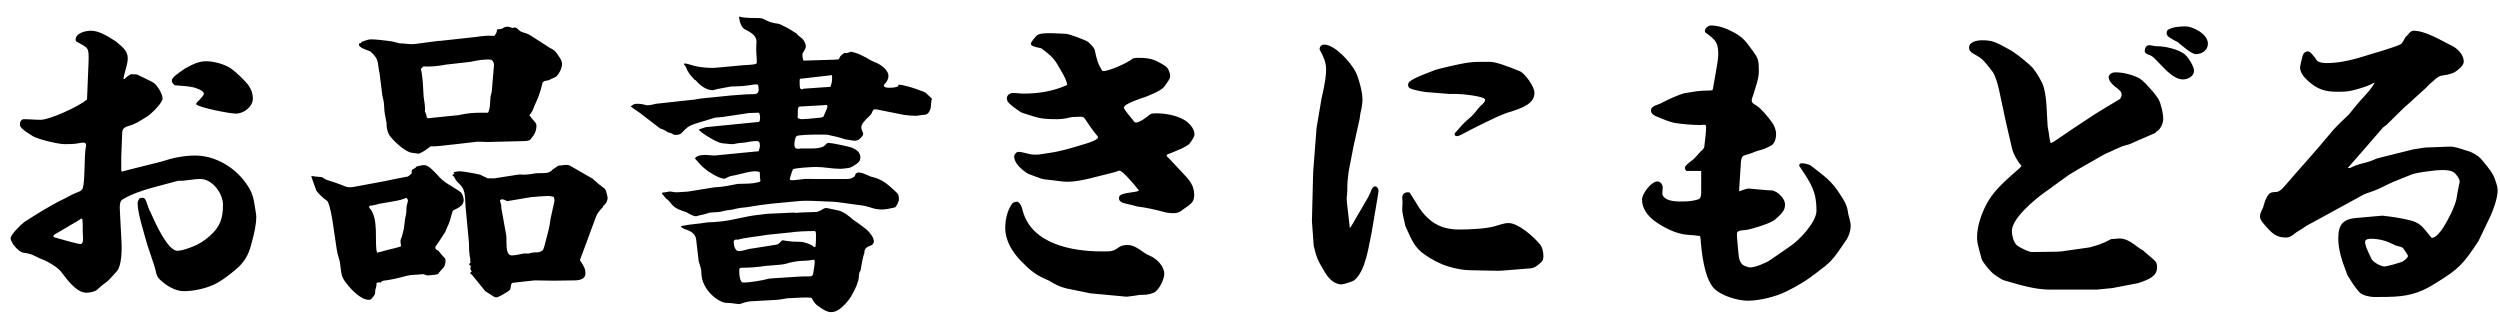 <svg width="146" height="19" viewBox="0 0 146 19" fill="none" xmlns="http://www.w3.org/2000/svg">
<path d="M5.066 5.826L5.084 5.754L5.174 3.558C5.192 2.766 5.156 2.802 4.49 2.442C4.436 2.424 4.418 2.37 4.418 2.316C4.418 1.92 5.012 1.794 5.318 1.794C5.75 1.794 6.218 2.064 6.776 2.424C7.19 2.766 7.46 3 7.46 3.396C7.46 3.738 7.316 4.098 7.244 4.404C7.226 4.476 7.226 4.53 7.208 4.602L7.262 4.62C7.496 4.404 7.604 4.332 7.694 4.332C7.802 4.332 7.892 4.35 8 4.35C8.216 4.458 8.846 4.746 8.972 4.836C9.188 4.98 9.494 5.484 9.494 5.754C9.494 5.97 9.008 6.474 8.828 6.618C8.666 6.78 8.45 6.888 8.252 7.014C8.072 7.122 7.892 7.23 7.676 7.302C7.244 7.428 7.154 7.5 7.136 7.752L7.082 9.138V9.984L7.136 10.02L7.46 9.93L9.404 9.444C10.052 9.228 10.718 9.084 11.402 9.084C12.554 9.084 13.688 9.75 14.354 10.686C14.732 11.208 14.804 11.514 14.894 12.126C14.912 12.306 14.966 12.486 14.966 12.648C14.966 13.116 14.858 13.602 14.66 14.322C14.516 14.898 14.228 15.366 13.76 15.744C13.382 16.068 12.824 16.5 12.356 16.68C11.87 16.878 11.258 17.004 10.736 17.004C10.232 17.004 9.71 16.68 9.35 16.338C9.242 16.248 9.17 16.122 9.134 15.996C9.098 15.798 9.044 15.636 8.99 15.456L8.594 14.268C8.432 13.656 8.036 12.468 8.036 11.874C8.036 11.766 8.09 11.676 8.144 11.586C8.198 11.568 8.252 11.55 8.324 11.55C8.45 11.55 8.522 11.658 8.612 11.964C8.666 12.162 8.774 12.36 8.864 12.558C9.062 13.008 9.8 14.646 10.358 14.646C10.538 14.646 10.808 14.574 11.186 14.43C11.582 14.286 11.96 14.052 12.266 13.764C12.86 13.242 13.022 12.738 13.022 11.964C13.022 11.298 12.41 10.452 11.69 10.452C11.258 10.452 10.826 10.578 10.394 10.56L8.846 10.974C8.324 11.118 7.64 11.352 7.172 11.64C6.992 11.748 6.974 11.946 7.01 12.486L7.1 14.214C7.118 14.61 7.1 15.528 6.83 15.834C6.038 16.734 6.362 16.284 5.678 16.914C5.534 17.04 5.246 17.094 5.048 17.094C4.526 17.094 4.04 16.5 3.608 15.924C3.428 15.672 3.14 15.492 2.852 15.33C2.672 15.222 2.474 15.15 2.258 15.06C1.862 14.862 1.826 14.826 1.358 14.754C1.088 14.718 0.62 14.178 0.62 13.908C0.62 13.71 1.232 13.098 1.412 12.972C1.988 12.594 2.78 12.108 3.392 11.784C3.644 11.658 3.914 11.532 4.166 11.388C4.274 11.334 4.382 11.28 4.49 11.244C4.634 11.19 4.778 11.136 4.832 10.992C4.976 10.542 4.904 9.21 5.012 8.58C5.03 8.562 5.03 8.526 5.03 8.49C5.03 8.382 4.976 8.328 4.868 8.328C4.778 8.328 4.688 8.346 4.598 8.364C4.328 8.418 4.022 8.418 3.752 8.418C3.41 8.418 2.186 8.13 1.916 7.95C1.376 7.626 1.16 7.428 1.16 7.284C1.16 7.14 1.232 6.96 1.394 6.96C1.718 6.96 2.042 6.996 2.366 6.996C2.924 6.996 4.616 6.204 5.066 5.826ZM3.122 13.836L3.158 13.854C3.392 13.926 4.526 14.25 4.688 14.25C4.868 14.25 4.85 13.998 4.85 13.872C4.85 13.764 4.832 13.656 4.832 13.548C4.832 13.494 4.832 13.44 4.832 13.368C4.832 13.188 4.832 12.99 4.814 12.81L4.76 12.756L4.508 12.918L3.194 13.692C3.14 13.728 3.122 13.764 3.122 13.836ZM11.456 6.096L11.474 6.006C11.78 5.718 11.906 5.538 11.906 5.484C11.906 5.268 11.402 5.124 11.24 5.088C10.898 5.016 10.538 5.016 10.214 4.98C10.106 4.908 10.034 4.818 10.034 4.692C10.034 4.53 10.394 4.278 10.826 3.99C11.222 3.774 11.582 3.576 12.05 3.576C12.482 3.576 13.166 3.756 13.526 4.026C13.778 4.206 14.354 4.746 14.534 5.016C14.678 5.232 14.768 5.484 14.768 5.754C14.768 6.24 14.228 6.636 13.778 6.636C13.418 6.636 11.672 6.294 11.456 6.096ZM20.978 2.532L21.086 2.514L21.122 2.442C21.302 2.388 21.482 2.298 21.662 2.298C21.986 2.298 22.346 2.352 22.67 2.388C22.904 2.406 23.12 2.478 23.336 2.532C23.498 2.532 23.678 2.55 23.84 2.568C23.966 2.586 24.11 2.586 24.236 2.568L25.604 2.388H25.694L27.836 2.154C28.178 2.1 28.52 2.064 28.862 2.1C28.97 1.974 29.024 1.884 29.024 1.722L29.294 1.686C29.402 1.614 29.51 1.56 29.618 1.56C29.726 1.56 29.834 1.596 29.924 1.632C30.086 1.578 30.176 1.614 30.284 1.74C30.392 1.848 30.5 1.884 30.644 1.92C30.77 1.956 30.896 2.01 31.004 2.082L32.12 2.802C32.408 2.928 32.498 3.072 32.66 3.324C32.75 3.45 32.822 3.594 32.822 3.738C32.822 3.972 32.678 4.26 32.534 4.422C32.462 4.512 32.282 4.566 32.174 4.62C32.066 4.692 31.958 4.71 31.814 4.728C31.76 4.746 31.706 4.8 31.688 4.818C31.544 5.43 31.454 5.646 31.202 6.204C31.13 6.402 31.058 6.582 30.914 6.726C31.004 6.852 31.112 6.978 31.22 7.104C31.292 7.176 31.328 7.266 31.328 7.338C31.328 7.662 31.202 7.878 31.058 8.04C30.95 8.22 30.86 8.22 30.662 8.238L28.502 8.292L27.89 8.274L26.486 8.436C26.036 8.472 25.604 8.562 25.154 8.544C25.118 8.58 25.064 8.598 25.028 8.634C24.938 8.724 24.56 8.958 24.452 8.976C24.326 8.958 24.2 8.94 24.056 8.922C23.678 8.886 23.012 8.256 22.778 7.95C22.652 7.788 22.598 7.554 22.58 7.374C22.598 7.032 22.454 6.834 22.436 6.24C22.436 6.096 22.418 5.952 22.382 5.808C22.364 5.736 22.346 5.646 22.328 5.574L22.166 4.278C22.022 3.612 22.166 3.486 21.626 3C21.5 2.946 20.924 2.784 20.96 2.586L20.978 2.532ZM24.578 4.026C24.704 4.548 24.704 5.106 24.74 5.646C24.776 5.934 24.848 6.222 24.812 6.51C24.848 6.564 24.866 6.618 24.884 6.672C24.92 6.834 24.92 6.906 25.01 6.906C25.064 6.906 25.118 6.888 25.172 6.888L26.756 6.726C27.368 6.6 27.656 6.582 28.142 6.582C28.25 6.582 28.376 6.582 28.502 6.582C28.646 6.294 28.61 5.952 28.646 5.646L28.718 5.358L28.844 3.864C28.862 3.702 28.826 3.576 28.682 3.486C28.286 3.45 27.872 3.522 27.476 3.612L26.036 3.774C25.586 3.864 25.172 3.9 24.722 3.882L24.578 4.026ZM18.188 10.272C18.44 10.326 18.674 10.326 18.8 10.344C18.872 10.38 18.962 10.452 19.034 10.488C19.43 10.614 19.808 10.74 20.204 10.902C20.348 10.956 20.564 10.938 20.726 10.902L22.472 10.578C22.544 10.56 23.768 10.308 23.822 10.308C23.876 10.272 23.966 10.2 24.038 10.128C24.038 9.948 24.038 9.912 24.2 9.84C24.254 9.804 24.308 9.768 24.344 9.714C24.488 9.696 24.632 9.642 24.776 9.642C25.028 9.642 25.352 10.02 25.514 10.182C25.964 10.722 26.342 10.812 26.882 11.208C27.008 11.298 27.08 11.55 27.08 11.676C27.08 11.946 26.9 12.09 26.468 12.288C26.432 12.324 26.378 12.504 26.36 12.576C26.216 13.152 26.198 13.044 26 13.548C25.748 13.944 25.64 14.106 25.424 14.412V14.466C25.424 14.556 25.496 14.592 25.586 14.628C25.622 14.664 25.658 14.718 25.694 14.754C25.766 14.844 25.82 14.916 25.892 14.988C25.946 15.042 26.018 15.096 26.018 15.186C26.018 15.312 26 15.528 25.892 15.636C25.676 15.87 25.604 15.96 25.568 16.014C25.424 16.05 25.028 16.086 24.974 16.086C24.938 16.086 24.884 16.068 24.794 16.032C24.74 16.014 24.704 16.014 24.668 16.014C24.596 16.014 24.524 16.032 24.47 16.032C24.2 16.05 23.948 16.05 23.696 16.122C23.246 16.248 22.832 16.338 22.4 16.392C22.328 16.41 22.274 16.428 22.238 16.5C22.148 16.482 22.058 16.482 21.986 16.536C22.004 16.68 21.95 16.806 21.914 16.95C21.914 17.184 21.896 17.22 21.734 17.4C21.68 17.472 21.626 17.508 21.536 17.508C21.068 17.508 20.492 16.896 20.24 16.554C19.898 16.14 19.952 15.996 19.844 15.276C19.772 15.042 19.7 14.79 19.664 14.556L19.448 13.098C19.412 12.81 19.268 11.964 19.124 11.748C18.872 11.568 18.656 11.37 18.476 11.136C18.422 10.956 18.26 10.56 18.224 10.434C18.224 10.398 18.188 10.38 18.188 10.272ZM22.022 14.754C22.148 14.736 22.256 14.7 22.382 14.664C22.652 14.574 23.264 14.466 23.426 14.376C23.408 14.286 23.39 14.178 23.39 14.088C23.39 14.016 23.39 13.998 23.48 13.782C23.516 13.638 23.552 13.494 23.588 13.35C23.624 13.08 23.642 12.792 23.714 12.504C23.732 12.432 23.732 12.342 23.732 12.252C23.732 12.072 23.768 11.928 23.822 11.748C23.84 11.712 23.786 11.622 23.768 11.568C23.678 11.568 23.696 11.568 23.444 11.658C23.39 11.694 22.328 11.874 22.202 11.892C22.148 11.892 22.112 11.91 22.058 11.928C21.95 11.964 21.824 11.982 21.716 12C21.644 12 21.554 12.018 21.554 12.09C21.554 12.126 21.59 12.162 21.608 12.18C21.86 12.468 21.932 12.954 21.95 13.44C21.968 13.98 21.932 14.52 22.022 14.754ZM26.54 10.146L26.486 10.056C26.648 10.02 26.756 10.002 26.846 10.002C27.026 10.002 27.836 10.146 28.034 10.2L28.484 10.416H28.862L30.248 10.2C30.356 10.182 30.482 10.2 30.59 10.2C30.77 10.2 30.95 10.182 31.13 10.146C31.31 10.11 31.508 10.11 31.706 10.11C31.958 10.11 32.138 10.074 32.3 9.876C32.336 9.858 32.39 9.822 32.426 9.804C32.552 9.696 32.606 9.66 32.768 9.66C32.948 9.642 33.164 9.588 33.326 9.696L34.604 10.434C34.928 10.722 35.054 10.83 35.234 10.956C35.306 11.01 35.342 11.046 35.36 11.082C35.378 11.118 35.396 11.154 35.45 11.37C35.468 11.442 35.486 11.532 35.486 11.55C35.486 11.694 35.414 11.892 35.234 12.018L35.198 12.108C35.036 12.27 34.892 12.432 34.802 12.666L34.064 14.664L33.866 15.186C34.136 15.6 34.19 15.726 34.19 15.96C34.19 16.32 33.812 16.374 33.542 16.374L32.336 16.392C31.976 16.392 31.598 16.374 31.238 16.374C31.148 16.374 30.302 16.482 29.924 16.518C29.834 16.554 29.834 16.734 29.816 16.824C29.798 16.896 29.762 16.968 29.69 17.004C29.258 17.274 29.078 17.364 28.988 17.364C28.934 17.364 28.898 17.346 28.844 17.328C28.682 17.22 28.502 17.112 28.34 17.004C28.088 16.68 27.818 16.374 27.566 16.05C27.53 16.014 27.494 15.996 27.458 15.96V15.924L27.548 15.87L27.458 15.672C27.494 15.618 27.512 15.582 27.476 15.51L27.386 15.438L27.404 15.402L27.476 15.348C27.476 15.186 27.458 15.078 27.422 14.88C27.404 14.754 27.386 14.556 27.386 14.16L27.188 12.054C27.152 11.64 27.206 11.136 26.9 10.812C26.792 10.704 26.666 10.596 26.594 10.47C26.558 10.416 26.54 10.326 26.486 10.29C26.468 10.29 26.432 10.272 26.432 10.236C26.432 10.182 26.504 10.164 26.54 10.146ZM29.276 12V12.144L29.546 13.638C29.6 13.836 29.564 14.07 29.582 14.268C29.582 14.484 29.6 14.916 29.888 14.916C30.122 14.916 30.356 14.844 30.572 14.808C30.662 14.79 30.77 14.808 30.878 14.808C31.058 14.736 31.256 14.736 31.436 14.736C31.526 14.718 31.634 14.664 31.706 14.61C31.796 14.412 31.832 14.214 31.886 14.016C32.03 13.476 32.084 13.314 32.156 12.756C32.228 12.432 32.3 12.108 32.372 11.784C32.39 11.676 32.372 11.586 32.336 11.496C32.228 11.478 32.138 11.442 32.03 11.442C31.886 11.442 31.13 11.496 31.004 11.514L29.618 11.748C29.528 11.694 29.402 11.64 29.33 11.64C29.276 11.64 29.168 11.676 29.204 11.748L29.276 12ZM36.836 6.222L36.872 6.186C36.962 6.114 37.052 6.06 37.178 6.06C37.358 6.06 37.52 6.078 37.7 6.132C37.88 6.186 38.132 6.096 38.312 6.06L40.616 5.808L40.922 5.754L42.704 5.574C43.082 5.556 43.478 5.502 43.874 5.502C43.892 5.502 43.91 5.502 43.928 5.502C44.144 5.502 44.306 5.484 44.306 5.232C44.306 5.142 44.288 5.034 44.27 4.944C44.216 4.944 44.162 4.926 44.108 4.926C43.406 5.034 43.352 5.034 42.686 5.052C42.362 5.124 42.02 5.16 41.696 5.25C41.678 5.25 41.642 5.268 41.624 5.268C41.228 5.268 40.85 4.962 40.616 4.674H40.58C40.328 4.404 40.184 4.26 40.058 3.918C40.04 3.864 39.986 3.81 39.95 3.774L39.968 3.702C40.166 3.72 40.346 3.792 40.544 3.846C40.868 3.936 41.48 3.99 41.822 3.954L43.388 3.81C43.55 3.792 44.036 3.792 44.162 3.72C44.18 3.702 44.198 3.666 44.198 3.648C44.198 3.36 44.162 3.09 44.162 2.82C44.162 2.694 44.18 2.568 44.18 2.442C44.18 2.118 43.928 1.92 43.514 1.722C43.262 1.596 43.19 1.218 43.154 0.966C43.55 1.074 43.946 1.038 44.342 1.056C44.396 1.056 44.45 1.074 44.504 1.074C44.954 1.29 45.008 1.326 45.512 1.398C45.818 1.542 46.052 1.65 46.34 1.848C46.394 1.884 46.466 1.92 46.52 1.956C46.592 2.064 46.682 2.118 46.79 2.208C46.916 2.28 47.06 2.532 47.06 2.694C47.06 2.784 47.042 2.838 46.862 3.144C46.862 3.162 46.862 3.18 46.862 3.198C46.862 3.306 46.88 3.396 46.898 3.486L46.934 3.54L48.716 3.486L48.968 3.468L49.004 3.432C49.058 3.252 49.166 3.198 49.31 3.09C49.454 3.108 49.562 3.09 49.67 3.018C50.012 3.054 50.534 3.324 50.822 3.504C50.948 3.576 51.092 3.63 51.218 3.684C51.488 3.81 51.884 4.116 51.884 4.422C51.884 4.638 51.794 4.764 51.65 4.926C51.632 4.944 51.614 4.98 51.614 4.998C51.614 5.088 51.776 5.124 51.902 5.124C52.082 5.124 52.28 5.124 52.46 5.034V4.944C52.748 4.944 53.45 5.16 53.738 5.286C54.134 5.394 54.116 5.502 54.422 5.754C54.35 5.988 54.404 6.204 54.314 6.42C54.26 6.546 54.206 6.654 54.062 6.69C54.044 6.69 53.9 6.708 53.774 6.726C53.684 6.744 53.54 6.762 53.504 6.762C53.27 6.762 53.018 6.744 52.784 6.708L51.344 6.42C51.272 6.402 51.2 6.384 51.128 6.384C51.002 6.384 50.984 6.42 50.894 6.636C50.84 6.726 50.75 6.798 50.678 6.87C50.552 6.996 50.3 7.23 50.3 7.428C50.3 7.5 50.318 7.554 50.408 7.788V7.824C50.408 7.95 50.228 8.094 50.138 8.166C49.922 8.274 49.742 8.184 49.328 8.13C49.04 8.022 48.698 7.95 48.446 7.896C48.338 7.86 48.212 7.86 48.104 7.86C48.05 7.86 47.924 7.86 47.78 7.86C47.33 7.86 46.61 7.878 46.52 7.95C46.412 8.04 46.394 8.346 46.394 8.472C46.394 8.616 46.466 8.688 46.592 8.688C46.628 8.688 46.646 8.688 46.682 8.688C46.718 8.67 46.772 8.67 46.808 8.67C46.862 8.67 46.916 8.67 46.97 8.67H47.42C47.654 8.67 47.834 8.652 48.032 8.58C48.14 8.544 48.212 8.436 48.302 8.364C48.338 8.346 48.374 8.346 48.41 8.346C48.572 8.346 49.616 8.562 49.778 8.634C50.03 8.742 50.246 8.904 50.246 9.192C50.246 9.444 50.084 9.534 49.886 9.66C49.724 9.768 49.652 9.804 49.454 9.822C49.328 9.84 49.184 9.858 49.058 9.858C48.59 9.858 48.122 9.75 47.654 9.75C47.474 9.75 46.376 9.804 46.304 9.894C46.286 9.912 46.124 10.398 46.124 10.434C46.124 10.524 46.196 10.524 46.268 10.524C46.448 10.524 46.646 10.488 46.826 10.47C47.06 10.434 47.33 10.452 47.582 10.452H49.454C49.634 10.452 49.778 10.416 49.922 10.29C49.94 10.164 50.012 10.074 50.156 10.074C50.282 10.074 50.408 10.11 50.84 10.308C51.2 10.398 51.416 10.47 51.722 10.686C51.812 10.74 52.424 11.28 52.442 11.334C52.496 11.442 52.496 11.568 52.496 11.694C52.442 11.856 52.388 11.982 52.28 12.108C52.064 12.162 51.74 12.234 51.524 12.234C51.344 12.234 51.146 12.216 50.984 12.162C50.768 12.108 50.552 12.018 50.354 12L48.896 11.802C48.68 11.784 48.464 11.766 48.248 11.766C47.708 11.748 47.168 11.694 46.61 11.748L45.08 11.892C44.576 11.946 44.072 12.018 43.568 12.108C43.298 12.126 43.064 12.162 42.812 12.234C42.578 12.27 42.344 12.288 42.11 12.36C41.876 12.414 41.534 12.378 41.336 12.45C41.12 12.54 40.868 12.558 40.652 12.63C40.49 12.63 40.238 12.486 40.094 12.396C39.698 12.252 39.464 12.216 39.194 11.892C39.104 11.766 39.014 11.676 38.888 11.586L38.654 11.298L38.69 11.244C39.086 11.226 38.96 11.136 39.428 11.226C39.518 11.244 40.04 11.19 40.166 11.19L41.732 10.938C42.2 10.92 42.632 10.83 43.082 10.74C43.406 10.722 43.766 10.74 44.072 10.686C44.18 10.668 44.288 10.632 44.378 10.614L44.414 10.542C44.378 10.434 44.378 10.344 44.378 10.236C44.378 10.164 44.378 10.11 44.36 10.038C44.27 10.02 44.18 10.002 44.072 10.002C43.874 10.002 43.406 10.11 42.92 10.236C42.686 10.272 42.542 10.308 42.344 10.434C42.326 10.434 42.308 10.434 42.29 10.434C42.02 10.434 41.39 10.056 41.192 9.876C40.958 9.696 40.778 9.48 40.58 9.246C40.706 9.084 40.94 9.048 41.174 9.048C41.372 9.048 41.57 9.084 41.714 9.084L44.306 8.832C44.342 8.724 44.378 8.616 44.378 8.49C44.378 8.382 44.36 8.238 44.216 8.238C43.964 8.238 43.73 8.274 43.478 8.328C43.226 8.346 43.082 8.364 42.992 8.382C42.848 8.418 42.83 8.418 42.776 8.418C42.704 8.418 42.452 8.4 42.164 8.364C41.858 8.328 41.048 7.824 40.814 7.59L40.832 7.554L41.21 7.428L44.306 7.122L44.36 7.086C44.396 6.924 44.414 6.744 44.324 6.582L43.748 6.6L42.182 6.834L41.768 6.87L40.58 7.23C40.166 7.374 40.094 7.464 39.788 7.788C39.716 7.86 39.554 7.878 39.446 7.878C39.41 7.878 39.374 7.878 39.338 7.86C39.23 7.788 39.14 7.752 39.014 7.734C38.87 7.626 38.726 7.554 38.546 7.5L37.376 6.6L36.836 6.222ZM48.5 5.07C48.59 4.836 48.608 4.62 48.59 4.386L48.302 4.422L46.718 4.602C46.718 4.62 46.7 4.656 46.7 4.692V4.908C46.7 5.052 46.718 5.214 46.808 5.214C46.826 5.214 46.844 5.214 46.862 5.214C46.898 5.196 46.916 5.178 46.952 5.178L48.5 5.07ZM48.302 6.132L46.7 6.222C46.574 6.24 46.592 6.492 46.592 6.564C46.592 6.618 46.592 6.654 46.592 6.69C46.592 6.726 46.592 6.744 46.592 6.78C46.574 6.798 46.574 6.798 46.574 6.816C46.574 6.924 46.7 6.96 46.844 6.96C46.952 6.96 47.042 6.942 47.096 6.942C47.186 6.942 47.258 6.942 47.33 6.924C47.474 6.906 48.014 6.888 48.086 6.816C48.248 6.474 48.32 6.276 48.32 6.222C48.32 6.186 48.302 6.15 48.302 6.132ZM39.77 13.242V13.206C40.346 13.08 40.796 13.08 41.282 12.99C41.84 12.972 42.398 12.918 42.938 12.792C43.208 12.738 43.46 12.684 43.73 12.63C44.09 12.558 44.45 12.54 44.792 12.486L46.376 12.414L46.466 12.432C46.862 12.396 47.276 12.396 47.69 12.378C47.816 12.36 47.978 12.252 48.086 12.198C48.14 12.162 48.212 12.144 48.248 12.144C48.284 12.144 48.95 12.288 49.022 12.306C49.292 12.396 49.562 12.594 49.796 12.81C50.012 12.954 50.228 13.116 50.444 13.278C50.696 13.458 50.804 13.602 50.912 13.764C50.984 13.836 51.002 13.98 51.038 14.07C51.038 14.16 50.984 14.25 50.93 14.304C50.66 14.412 50.462 14.466 50.48 14.79C50.408 14.898 50.282 15.618 50.264 15.78C50.174 15.906 50.156 16.032 50.156 16.176C50.138 16.482 49.958 16.842 49.814 17.112C49.652 17.436 49.436 17.706 49.166 17.94C48.986 18.102 48.788 18.228 48.536 18.228C48.32 18.228 48.122 18.12 47.744 17.85C47.582 17.724 47.492 17.58 47.402 17.4C47.078 17.328 46.358 17.418 45.98 17.418C45.782 17.454 45.602 17.49 45.404 17.508L43.82 17.598C43.604 17.616 43.406 17.688 43.19 17.76C42.884 17.742 42.758 17.688 42.416 17.688C42.02 17.688 40.958 16.968 40.958 15.906C40.958 15.744 40.904 15.564 40.85 15.402C40.832 15.33 40.796 15.258 40.796 15.186L40.652 13.962C40.616 13.638 40.274 13.458 40.004 13.386C39.914 13.35 39.842 13.314 39.77 13.242ZM47.618 14.43C47.654 14.196 47.654 13.944 47.654 13.71C47.654 13.62 47.654 13.566 47.6 13.494C47.078 13.494 46.592 13.512 46.07 13.584L44.828 13.71C44.45 13.782 43.388 13.89 43.1 13.998C42.992 13.98 42.848 13.98 42.848 14.124C42.848 14.304 42.92 14.664 43.136 14.664C43.226 14.664 43.316 14.646 43.406 14.628C43.604 14.574 43.802 14.52 44 14.502L45.35 14.286C45.476 14.268 45.566 14.142 45.656 14.052C45.674 14.034 45.71 14.034 45.728 14.034C45.746 14.034 46.052 14.124 46.772 14.124C46.934 14.124 47.33 14.25 47.474 14.376C47.51 14.412 47.546 14.43 47.618 14.43ZM44.936 16.266L46.592 16.158C46.826 16.14 47.06 16.14 47.294 16.14C47.42 16.14 47.474 16.086 47.492 15.96C47.528 15.708 47.582 15.474 47.582 15.222C47.564 15.204 47.528 15.168 47.492 15.168C47.456 15.168 47.438 15.186 47.402 15.186C47.132 15.24 46.844 15.222 46.556 15.258C45.62 15.402 46.322 15.42 44.72 15.528C44.252 15.6 43.802 15.636 43.334 15.636C43.244 15.636 43.172 15.654 43.172 15.744C43.172 15.906 43.172 16.5 43.406 16.5C43.82 16.5 44.54 16.374 44.936 16.266ZM59.138 11.856C59.228 11.802 59.336 11.766 59.444 11.784C59.624 11.928 59.66 12.036 59.732 12.324C60.254 14.25 62.612 14.682 64.322 14.682H64.592C64.88 14.682 65.042 14.664 65.33 14.448C65.474 14.34 65.672 14.304 65.834 14.304C66.194 14.304 66.518 14.538 66.788 14.736C66.914 14.826 67.022 14.88 67.148 14.934C67.544 15.096 67.994 15.546 67.994 15.996C67.994 16.32 67.688 16.95 67.382 17.094C67.058 17.22 66.896 17.22 66.554 17.22C66.302 17.274 66.05 17.292 65.798 17.328L63.674 17.13L62.27 16.842C61.892 16.752 61.586 16.59 61.262 16.392C60.992 16.266 60.686 16.14 60.434 15.96C60.11 15.744 59.84 15.456 59.57 15.186C59.102 14.682 58.706 14.034 58.706 13.314C58.706 12.81 58.832 12.252 59.138 11.856ZM62.324 4.962C62.288 4.602 61.928 4.08 61.748 3.756C61.532 3.36 61.172 3.09 60.812 2.82C60.344 2.73 60.2 2.658 60.2 2.55C60.2 2.46 60.524 2.064 60.614 2.028C60.74 1.956 61.01 1.938 61.298 1.938C61.658 1.938 62.054 1.974 62.252 1.974C62.414 1.974 63.44 2.352 63.566 2.46C63.692 2.586 63.836 2.712 63.926 2.892C64.07 3.558 64.106 3.684 64.358 4.116C64.376 4.134 64.394 4.152 64.43 4.152C64.772 4.152 65.816 3.684 66.086 3.468C66.176 3.378 66.356 3.378 66.5 3.378C67.202 3.378 67.472 3.486 68.066 3.864C68.228 3.972 68.336 4.26 68.336 4.44C68.336 4.566 68.282 4.656 68.138 4.854C68.03 5.034 67.922 5.16 67.742 5.268C67.49 5.412 67.202 5.538 66.932 5.646C66.716 5.718 65.636 6.06 65.636 6.276C65.636 6.42 66.086 6.888 66.176 7.032C66.212 7.086 66.266 7.158 66.338 7.158C66.554 7.158 66.986 6.834 67.148 6.69C67.256 6.618 67.4 6.618 67.508 6.618C68.048 6.618 68.678 6.726 69.146 6.996C69.416 7.14 69.758 7.5 69.758 7.842C69.758 8.004 69.578 8.238 69.488 8.364C69.362 8.562 68.516 8.886 68.282 8.976C68.228 8.994 68.174 9.012 68.138 9.048V9.12L68.282 9.264L69.11 10.146C69.47 10.524 69.74 10.83 69.74 11.388C69.74 11.766 69.596 11.892 69.164 12.18C68.966 12.342 68.804 12.45 68.534 12.45C68.354 12.45 68.156 12.432 67.976 12.378C67.436 12.234 66.95 12.126 66.392 12.054C66.194 12 66.014 11.946 65.816 11.91C65.51 11.856 65.348 11.748 65.348 11.586C65.348 11.352 65.492 11.316 66.356 11.19C66.41 11.172 66.464 11.154 66.518 11.136C66.392 10.938 65.564 9.966 65.384 9.966C65.294 9.966 65.186 10.038 65.096 10.056L63.584 10.434C63.188 10.524 62.774 10.614 62.36 10.614C62.108 10.614 61.856 10.578 61.604 10.542C60.668 10.452 60.884 10.452 60.038 10.146C59.678 9.912 59.21 9.552 59.228 9.084C59.3 8.94 59.39 8.868 59.462 8.868C59.678 8.868 59.912 8.958 60.128 8.994C60.236 9.03 60.362 9.03 60.488 9.03C60.614 9.03 60.686 9.03 61.226 8.94C61.982 8.832 62.54 8.652 63.26 8.436C63.404 8.4 64.124 8.184 64.124 8.022C64.124 7.968 64.07 7.914 64.034 7.878C63.782 7.572 63.566 7.248 63.35 6.924C63.278 6.834 63.224 6.816 63.098 6.816C62.99 6.816 62.846 6.834 62.648 6.834C62.54 6.834 62.396 6.888 62.288 6.906C62.108 6.942 61.928 6.96 61.748 6.96C60.74 6.96 60.65 6.888 59.732 6.6C59.624 6.564 59.516 6.492 59.426 6.42C59.066 6.168 58.796 5.97 58.796 5.754C58.796 5.556 58.976 5.43 59.156 5.43C59.372 5.43 59.588 5.466 59.804 5.466C60.668 5.466 61.532 5.322 62.324 4.962ZM76.616 12.918L76.688 10.056L76.886 7.482L77.174 5.772C77.408 4.764 77.444 4.35 77.444 4.044C77.444 3.63 77.282 3.288 77.084 2.928C77.066 2.91 77.066 2.874 77.066 2.856C77.066 2.73 77.174 2.604 77.318 2.604C77.966 2.604 78.866 3.63 79.154 4.17C79.352 4.548 79.568 5.376 79.568 5.79C79.568 5.97 79.55 6.15 79.514 6.33C79.46 6.528 79.424 6.726 79.406 6.924L79.046 8.544L78.758 10.038C78.74 10.29 78.686 10.56 78.686 10.812C78.686 11.01 78.686 11.19 78.668 11.37C78.632 11.55 78.65 11.712 78.668 11.892L78.83 13.314L78.884 13.26L79.892 11.532C79.946 11.442 79.982 11.334 80.036 11.226C80.072 11.118 80.162 10.884 80.306 10.884C80.414 10.884 80.504 11.01 80.504 11.118C80.504 11.298 80.45 11.478 80.432 11.64L80.108 13.548C79.928 14.376 79.766 15.816 79.082 16.374C78.974 16.446 78.47 16.608 78.344 16.608C77.876 16.608 77.534 16.194 77.336 15.834C76.958 15.204 76.904 15.096 76.724 14.376L76.616 12.918ZM82.322 11.244C82.772 11.91 82.934 12.396 83.6 12.918C84.086 13.278 84.626 13.404 85.202 13.404C85.778 13.404 86.714 13.368 87.254 13.224C87.524 13.152 87.83 13.026 88.1 13.026C88.676 13.026 89.576 13.836 89.918 14.25C90.08 14.43 90.134 14.718 90.134 14.952C90.134 15.078 90.116 15.204 90.026 15.294C89.846 15.456 89.648 15.654 89.378 15.672L87.794 15.798L87.506 15.816L85.832 15.78C85.454 15.78 84.932 15.672 84.59 15.564C84.104 15.42 83.636 15.168 83.222 14.88C82.592 14.466 82.412 13.944 82.07 13.188C82.016 12.864 81.89 12.522 81.89 12.198C81.89 12.072 81.908 11.946 81.908 11.82C81.908 11.73 81.89 11.64 81.89 11.55C81.89 11.298 82.088 11.19 82.322 11.244ZM84.608 5.484L83.492 5.394C83.258 5.394 82.52 5.268 82.322 5.142C82.268 5.106 82.232 5.034 82.232 4.962C82.232 4.89 82.268 4.8 82.322 4.764C82.592 4.53 83.474 4.224 83.834 4.08C84.104 3.99 85.382 3.702 85.67 3.666C86.102 3.594 86.588 3.612 87.02 3.612C87.344 3.612 87.992 3.846 88.784 4.17C89.09 4.332 89.612 5.07 89.612 5.412C89.612 6.024 89.018 6.294 87.974 6.6C87.29 6.852 85.994 7.518 85.31 7.878C85.238 7.914 85.166 7.95 85.076 7.95C85.004 7.95 84.95 7.914 84.95 7.842C84.95 7.806 84.968 7.77 84.986 7.752C85.328 7.392 85.328 7.32 85.742 6.96C85.958 6.798 86.138 6.582 86.3 6.366C86.372 6.294 86.426 6.222 86.498 6.15C86.588 6.078 86.732 5.952 86.732 5.826C86.732 5.61 85.292 5.484 85.058 5.484C84.914 5.484 84.752 5.484 84.608 5.484ZM99.35 10.632L99.314 10.614H99.35V9.984H98.486C98.45 9.948 98.396 9.876 98.396 9.804C98.396 9.696 98.54 9.57 98.81 9.372C99.008 9.228 99.152 9.012 99.332 8.832C99.404 8.778 99.512 8.67 99.53 8.58C99.566 8.202 99.638 7.788 99.638 7.392C99.638 7.32 99.584 7.284 99.512 7.284C99.44 7.284 99.368 7.302 99.296 7.302C98.9 7.302 98.18 7.248 97.784 7.176C97.442 7.104 97.1 6.942 96.776 6.816C96.632 6.762 96.416 6.654 96.416 6.456C96.416 6.294 96.542 6.186 96.938 6.06C97.46 5.79 97.892 5.592 98.342 5.448C98.918 5.358 99.206 5.286 99.8 5.286C99.872 5.286 99.926 5.286 99.998 5.268L100.034 5.196L100.25 3.954C100.322 3.558 100.394 3.108 100.304 2.712C100.214 2.298 99.89 2.136 99.584 1.884C99.566 1.866 99.566 1.848 99.566 1.812C99.566 1.74 99.602 1.668 99.656 1.614C99.728 1.542 99.818 1.488 99.926 1.488C100.394 1.488 100.88 1.686 101.276 1.902C101.798 2.19 101.978 2.442 102.302 2.892C102.698 3.414 102.716 3.522 102.716 4.17C102.716 4.62 102.5 5.16 102.374 5.592C102.338 5.682 102.302 5.772 102.302 5.88C102.302 5.988 102.338 6.024 102.608 6.186C102.86 6.348 103.274 6.852 103.454 7.104C103.616 7.32 103.724 7.572 103.724 7.842C103.724 8.058 103.652 8.364 103.454 8.49C103.13 8.67 102.968 8.724 102.626 8.814C102.374 8.922 102.104 9.012 101.852 9.084C101.708 9.138 101.69 9.318 101.672 9.444L101.564 11.1L101.582 11.172C101.762 11.118 101.96 11.01 102.122 11.01C102.14 11.01 102.158 11.01 102.698 11.064C103.058 11.1 103.328 11.118 103.454 11.118C103.652 11.136 103.832 11.262 103.958 11.388C104.12 11.55 104.246 11.73 104.246 11.964C104.246 12.27 104.066 12.486 103.634 12.846C103.4 13.044 102.248 13.404 101.906 13.44C101.78 13.44 101.474 13.458 101.438 13.602C101.42 13.764 101.51 14.61 101.528 14.808C101.546 15.06 101.6 15.384 101.852 15.51C101.978 15.564 102.104 15.618 102.23 15.618C102.5 15.618 103.148 15.348 103.382 15.186L104.552 14.376C105.074 14.034 106.082 12.972 106.082 12.306C106.082 11.244 105.83 10.794 105.092 9.714C105.074 9.696 105.074 9.678 105.074 9.66C105.074 9.588 105.128 9.534 105.218 9.534C105.362 9.534 105.614 9.588 105.74 9.66C106.514 10.272 106.946 10.524 107.486 11.388C107.666 11.658 107.846 11.946 107.9 12.27C107.936 12.594 108.08 12.936 108.08 13.17C108.08 13.458 107.99 13.746 107.846 13.98C107.468 14.52 107.126 15.114 106.604 15.528C105.704 16.23 105.362 16.5 104.318 17.022C103.706 17.328 102.752 17.562 102.068 17.562C101.474 17.562 100.43 17.256 100.034 16.77C99.53 16.14 99.368 14.754 99.314 13.944C99.314 13.89 99.278 13.836 99.278 13.782C99.026 13.746 98.774 13.728 98.54 13.71C97.892 13.674 97.1 13.26 96.596 12.882C96.218 12.594 95.894 12.162 95.894 11.658C95.894 11.316 96.434 10.596 96.794 10.596C96.974 10.596 97.1 10.776 97.1 10.938C97.1 11.064 97.082 11.19 97.082 11.316C97.082 11.46 97.244 11.586 97.352 11.64C97.604 11.748 97.856 11.766 98.126 11.766H98.324C98.594 11.766 98.918 11.73 99.188 11.64C99.35 11.586 99.35 11.334 99.35 11.172C99.35 10.992 99.35 10.812 99.35 10.632ZM119.762 8.364C119.816 8.328 119.888 8.31 119.942 8.274C120.734 7.734 121.526 7.194 122.336 6.672C122.822 6.366 123.308 6.078 123.794 5.79C123.866 5.718 123.902 5.61 123.902 5.52C123.902 5.358 123.794 5.268 123.488 5.034C123.344 4.908 123.146 4.71 123.146 4.512C123.146 4.332 123.362 4.224 123.524 4.224C123.992 4.224 124.478 4.35 124.892 4.548C125.216 4.728 125.468 5.07 125.72 5.34C125.918 5.574 126.116 5.826 126.188 6.132C126.26 6.384 126.332 6.672 126.332 6.942C126.332 7.23 126.152 7.608 125.882 7.716L125.9 7.752L124.532 8.346C124.406 8.418 124.262 8.454 124.118 8.49C123.722 8.598 123.344 8.832 122.966 8.976C122.912 9.012 122.858 9.03 122.804 9.066L121.508 9.804L120.842 10.2L119.42 11.226C118.844 11.64 117.494 12.738 117.494 13.494C117.494 13.764 117.584 14.106 117.764 14.304C117.89 14.43 118.502 14.736 118.682 14.718L120.086 14.7L120.392 14.682L122.03 14.448C122.606 14.286 122.75 14.25 123.29 13.962C123.452 13.962 123.632 13.926 123.794 13.926C124.244 13.926 124.64 14.286 125 14.538C125.054 14.574 125.108 14.592 125.162 14.628C125.324 14.79 125.522 14.934 125.702 15.096C125.9 15.276 125.972 15.33 125.972 15.618C125.972 16.122 125.522 16.32 124.856 16.536L123.362 16.824L122.444 16.914H119.744C118.808 16.914 117.926 16.626 117.044 16.374C116.9 16.338 116.504 16.068 116.378 15.96C116.162 15.762 115.856 15.402 115.73 15.132C115.64 14.736 115.46 14.304 115.46 13.872C115.46 13.152 115.748 12.378 116.108 11.748C116.558 10.992 117.314 10.38 117.962 9.804C117.998 9.768 118.034 9.714 118.052 9.678C117.818 9.426 117.566 8.976 117.494 8.634L117.152 7.158L116.756 5.304C116.684 4.98 116.558 4.476 116.378 4.206C116.252 4.026 116.108 3.864 115.964 3.684C115.748 3.414 115.55 3.306 115.262 3.144C115.118 3.072 114.992 2.946 114.992 2.784C114.992 2.424 115.496 2.352 115.748 2.352C116.324 2.352 116.54 2.442 117.278 2.856C117.656 3.036 118.43 3.666 118.718 3.972C118.916 4.206 119.276 4.8 119.348 5.07C119.546 5.754 119.528 6.654 119.582 7.374C119.636 7.644 119.672 7.914 119.708 8.166C119.726 8.238 119.744 8.31 119.762 8.364ZM127.484 4.638C126.872 4.638 126.278 3.846 125.882 3.468C125.792 3.36 125.666 3.27 125.54 3.216C125.432 3.18 125.252 3.126 125.252 2.982C125.252 2.82 125.324 2.64 125.522 2.64C125.63 2.64 125.738 2.676 125.846 2.694C126.062 2.694 126.278 2.712 126.494 2.748C126.89 2.838 127.142 2.892 127.502 3.108C127.736 3.234 128.132 3.864 128.132 4.134C128.132 4.458 127.772 4.638 127.484 4.638ZM126.53 1.956C126.53 1.848 126.566 1.74 126.674 1.704C126.962 1.56 127.34 1.542 127.664 1.542C128.006 1.542 128.942 1.956 128.942 2.55C128.942 2.928 128.6 3.162 128.24 3.162C127.97 3.162 127.412 2.64 127.178 2.46C126.836 2.28 126.53 2.136 126.53 1.956ZM138.68 4.836H138.644C138.248 5.052 137.798 5.178 137.366 5.286C137.078 5.358 136.772 5.358 136.484 5.358C135.782 5.358 135.332 5.214 134.792 4.728C134.576 4.53 134.324 4.26 134.324 3.936C134.324 3.846 134.468 3.216 134.522 3.144C134.576 3.054 134.684 3 134.792 3C134.918 3 135.098 3.234 135.314 3.54C135.44 3.666 135.71 3.684 135.872 3.684C136.484 3.684 137.114 3.558 137.69 3.396L139.238 2.928C139.4 2.874 140.174 2.64 140.246 2.55C140.336 2.442 140.408 2.298 140.48 2.172C140.57 2.082 140.642 2.01 140.714 1.92C140.768 1.848 140.876 1.794 140.948 1.794C141.632 1.794 142.514 2.334 143.126 2.64C143.486 2.802 143.882 3.162 143.882 3.594C143.882 3.738 143.792 3.882 143.522 4.098C143.324 4.26 143.108 4.35 142.568 4.422C142.46 4.44 142.352 4.53 142.262 4.584C142.046 4.8 141.92 4.854 141.704 5.106L140.534 6.168L140.462 6.222L139.382 7.284L139.166 7.446L138.14 8.634L137.114 9.804C137.186 9.822 137.24 9.822 137.294 9.786C137.456 9.696 137.636 9.642 137.798 9.588C138.104 9.516 138.374 9.444 138.662 9.318C138.716 9.3 138.77 9.264 138.842 9.246L140.93 8.724L141.632 8.616L143.072 8.562C143.288 8.562 143.45 8.598 144.044 8.796C144.35 8.868 144.728 9.084 144.926 9.318C145.322 9.786 145.592 10.128 145.7 10.452C145.826 10.812 145.862 10.956 145.862 11.118C145.862 11.568 145.61 12.27 145.412 12.684L144.746 14.07C143.864 15.42 143.576 15.708 142.388 16.446C141.884 16.77 141.218 17.184 140.21 17.292C139.778 17.346 139.094 17.346 138.662 17.346C138.41 17.346 137.96 17.256 137.78 17.058C137.51 16.752 137.312 16.428 137.096 16.086C136.736 15.15 136.556 14.556 136.556 13.926C136.556 13.08 136.844 12.774 137.708 12.72L139.13 12.594C139.616 12.648 140.3 12.738 140.876 12.9C141.416 13.062 141.56 13.368 141.992 13.872C142.01 13.89 142.01 13.89 142.028 13.89C142.262 13.89 142.586 13.458 142.694 13.278C143 12.774 143.288 12.234 143.45 11.658C143.45 11.604 143.558 11.028 143.594 10.866C143.648 10.632 143.648 10.614 143.648 10.596C143.648 10.524 143.576 10.344 143.396 10.146C143.216 9.948 142.892 9.93 142.622 9.93C142.406 9.93 142.226 9.948 141.812 10.002C141.488 10.038 141.002 10.128 140.858 10.182L139.742 10.632C139.364 10.794 139.004 11.01 138.608 11.154C138.374 11.244 138.122 11.298 137.924 11.424L135.062 12.99C134.882 13.08 134.702 13.17 134.54 13.296C134.396 13.404 134.252 13.476 134.108 13.566C133.766 13.836 133.694 13.872 133.478 13.872C132.902 13.872 132.632 13.566 132.272 13.152C132.038 12.882 131.984 12.792 131.984 12.63C131.984 12.522 132.038 12.36 132.164 12.126C132.236 11.856 132.308 11.586 132.488 11.352C132.614 11.208 132.776 11.226 132.956 11.208C133.136 11.19 133.298 11.01 133.424 10.866C134.288 9.858 135.188 8.886 136.034 7.86C136.376 7.428 136.79 7.05 137.186 6.672C137.474 6.312 137.762 5.952 138.086 5.61C138.302 5.376 138.518 5.124 138.68 4.836ZM139.256 15.564C139.364 15.564 140.246 15.33 140.336 15.258C140.444 15.186 140.624 15.06 140.624 14.934C140.624 14.898 140.372 14.538 140.336 14.484C140.264 14.412 140.084 14.394 139.976 14.358C139.886 14.34 139.814 14.286 139.724 14.25C139.328 14.052 138.914 13.944 138.464 13.944C138.338 13.944 138.122 13.962 138.122 14.124C138.122 14.394 138.374 14.844 138.482 15.096C138.554 15.294 139.04 15.564 139.256 15.564Z" fill="black"/>
</svg>

